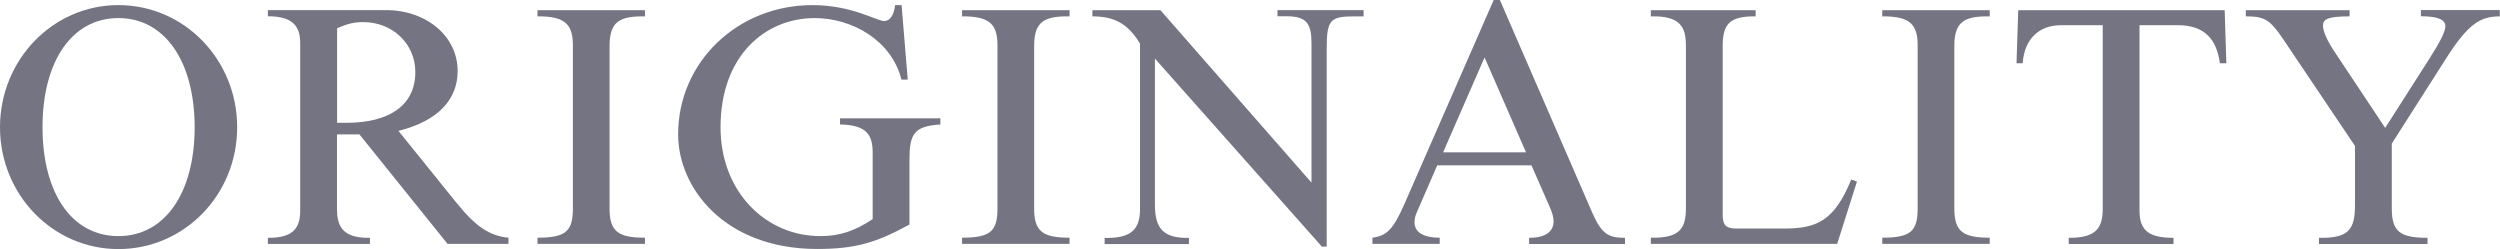 <?xml version="1.0" encoding="UTF-8"?>
<svg id="_レイヤー_2" data-name="レイヤー 2" xmlns="http://www.w3.org/2000/svg" viewBox="0 0 235.17 23.42">
  <defs>
    <style>
      .cls-1 {
        fill: #747482;
      }
    </style>
  </defs>
  <g id="MAIN">
    <g>
      <path class="cls-1" d="M11.14.48c6.18,0,11.17,5.12,11.17,11.49s-4.99,11.46-11.17,11.46S0,18.3,0,11.97,4.96.48,11.14.48ZM11.14,22.21c4.35,0,7.17-4.03,7.17-10.24S15.49,1.7,11.14,1.7s-7.14,4.03-7.14,10.27,2.78,10.24,7.14,10.24Z"/>
      <path class="cls-1" d="M42.97,19.1c1.73,2.18,3.1,3.1,4.86,3.26v.58h-5.73l-8.29-10.3h-2.11v7.01c0,1.5.42,2.78,3.1,2.72v.58h-9.6v-.58c2.53.03,3.04-1.06,3.04-2.59V4.06c0-1.6-.7-2.53-3.04-2.53v-.58h11.1c3.81,0,6.75,2.46,6.75,5.73,0,2.66-1.82,4.7-5.57,5.63l5.47,6.78ZM31.71,11.55h.9c4.03,0,6.46-1.66,6.46-4.77,0-2.66-2.14-4.7-4.9-4.7-.83,0-1.44.13-2.46.58v8.89Z"/>
      <path class="cls-1" d="M50.56.96h10.11v.58c-2.34-.03-3.33.45-3.33,2.78v15.29c0,2.14.77,2.75,3.33,2.75v.58h-10.11v-.58c2.72,0,3.33-.64,3.33-2.78V4.29c0-1.95-.67-2.78-3.33-2.75v-.58Z"/>
      <path class="cls-1" d="M85.38,7.49h-.58c-.96-3.78-4.74-5.79-8.16-5.79-4.64,0-8.86,3.52-8.86,10.27,0,6.11,4.29,10.24,9.38,10.24,1.79,0,3.2-.45,4.93-1.6v-6.24c0-1.66-.54-2.62-3.07-2.66v-.58h9.44v.58c-2.5.16-2.91.9-2.91,3.36v6.05c-3.04,1.66-4.99,2.3-8.67,2.3-8.74,0-13.09-5.76-13.09-10.78,0-6.78,5.57-12.16,12.64-12.16,3.71,0,6.05,1.5,6.75,1.5.54,0,.93-.58,1.02-1.5h.61l.58,7.01Z"/>
      <path class="cls-1" d="M90.5.96h10.11v.58c-2.34-.03-3.33.45-3.33,2.78v15.29c0,2.14.77,2.75,3.33,2.75v.58h-10.11v-.58c2.72,0,3.33-.64,3.33-2.78V4.29c0-1.95-.67-2.78-3.33-2.75v-.58Z"/>
      <path class="cls-1" d="M128.25,1.54h-.86c-2.3,0-2.59.35-2.59,3.1v18.56h-.45l-15.71-17.69v13.73c0,2.34.86,3.17,3.2,3.14v.58h-7.93v-.58c2.53.06,3.33-.83,3.33-2.72V4.1c-1.15-1.89-2.43-2.56-4.48-2.56v-.58h6.4l14.21,16.22V4.06c0-1.86-.48-2.53-2.34-2.53h-.86v-.58h8.1v.58Z"/>
      <path class="cls-1" d="M149.79,20.03c.9,2.05,1.57,2.34,3.07,2.34v.58h-9.02v-.58h.03c1.44,0,2.27-.54,2.27-1.54,0-.38-.1-.8-.42-1.5l-1.66-3.78h-8.86l-1.95,4.48c-.13.29-.19.61-.19.86,0,.96.83,1.47,2.37,1.47v.58h-6.33v-.58c1.38-.19,1.95-.8,2.98-3.1L140.51,0h.58l8.7,20.03ZM135.74,14.33h7.81l-3.9-8.93-3.9,8.93Z"/>
      <path class="cls-1" d="M172.83,22.94h-17.54v-.58c2.75.06,3.3-.9,3.3-2.78V4.29c0-1.76-.54-2.82-3.3-2.75v-.58h9.86v.58c-2.43-.03-3.1.7-3.1,2.78v15.9c0,.96.32,1.28,1.28,1.28h4.48c3.07,0,4.74-.7,6.33-4.61l.54.19-1.86,5.86Z"/>
      <path class="cls-1" d="M177.06.96h10.11v.58c-2.34-.03-3.33.45-3.33,2.78v15.29c0,2.14.77,2.75,3.33,2.75v.58h-10.11v-.58c2.72,0,3.33-.64,3.33-2.78V4.29c0-1.95-.67-2.78-3.33-2.75v-.58Z"/>
      <path class="cls-1" d="M193.89,2.37c-2.08,0-3.46,1.28-3.62,3.58h-.58l.16-4.99h19.42l.16,4.99h-.61c-.29-2.24-1.44-3.58-3.94-3.58h-3.62v17.47c0,1.95,1.02,2.53,3.2,2.53v.58h-9.86v-.58c2.72.03,3.2-1.06,3.2-2.78V2.37h-3.94Z"/>
      <path class="cls-1" d="M235.17,1.54c-1.79,0-2.94.61-5.06,3.94l-5.12,8.03v6.11c0,2.21.83,2.75,3.36,2.75v.58h-10.21v-.58c2.82.06,3.39-.8,3.39-3.1v-5.54l-6.78-10.08c-1.25-1.86-1.79-2.11-3.49-2.11v-.58h9.76v.58c-2.05,0-2.5.26-2.5.86,0,.54.35,1.34,1.02,2.37l4.83,7.26,4.19-6.56c1.06-1.66,1.47-2.53,1.47-3.01,0-.67-.86-.93-2.3-.93v-.58h7.42v.58Z"/>
    </g>
  </g>
</svg>